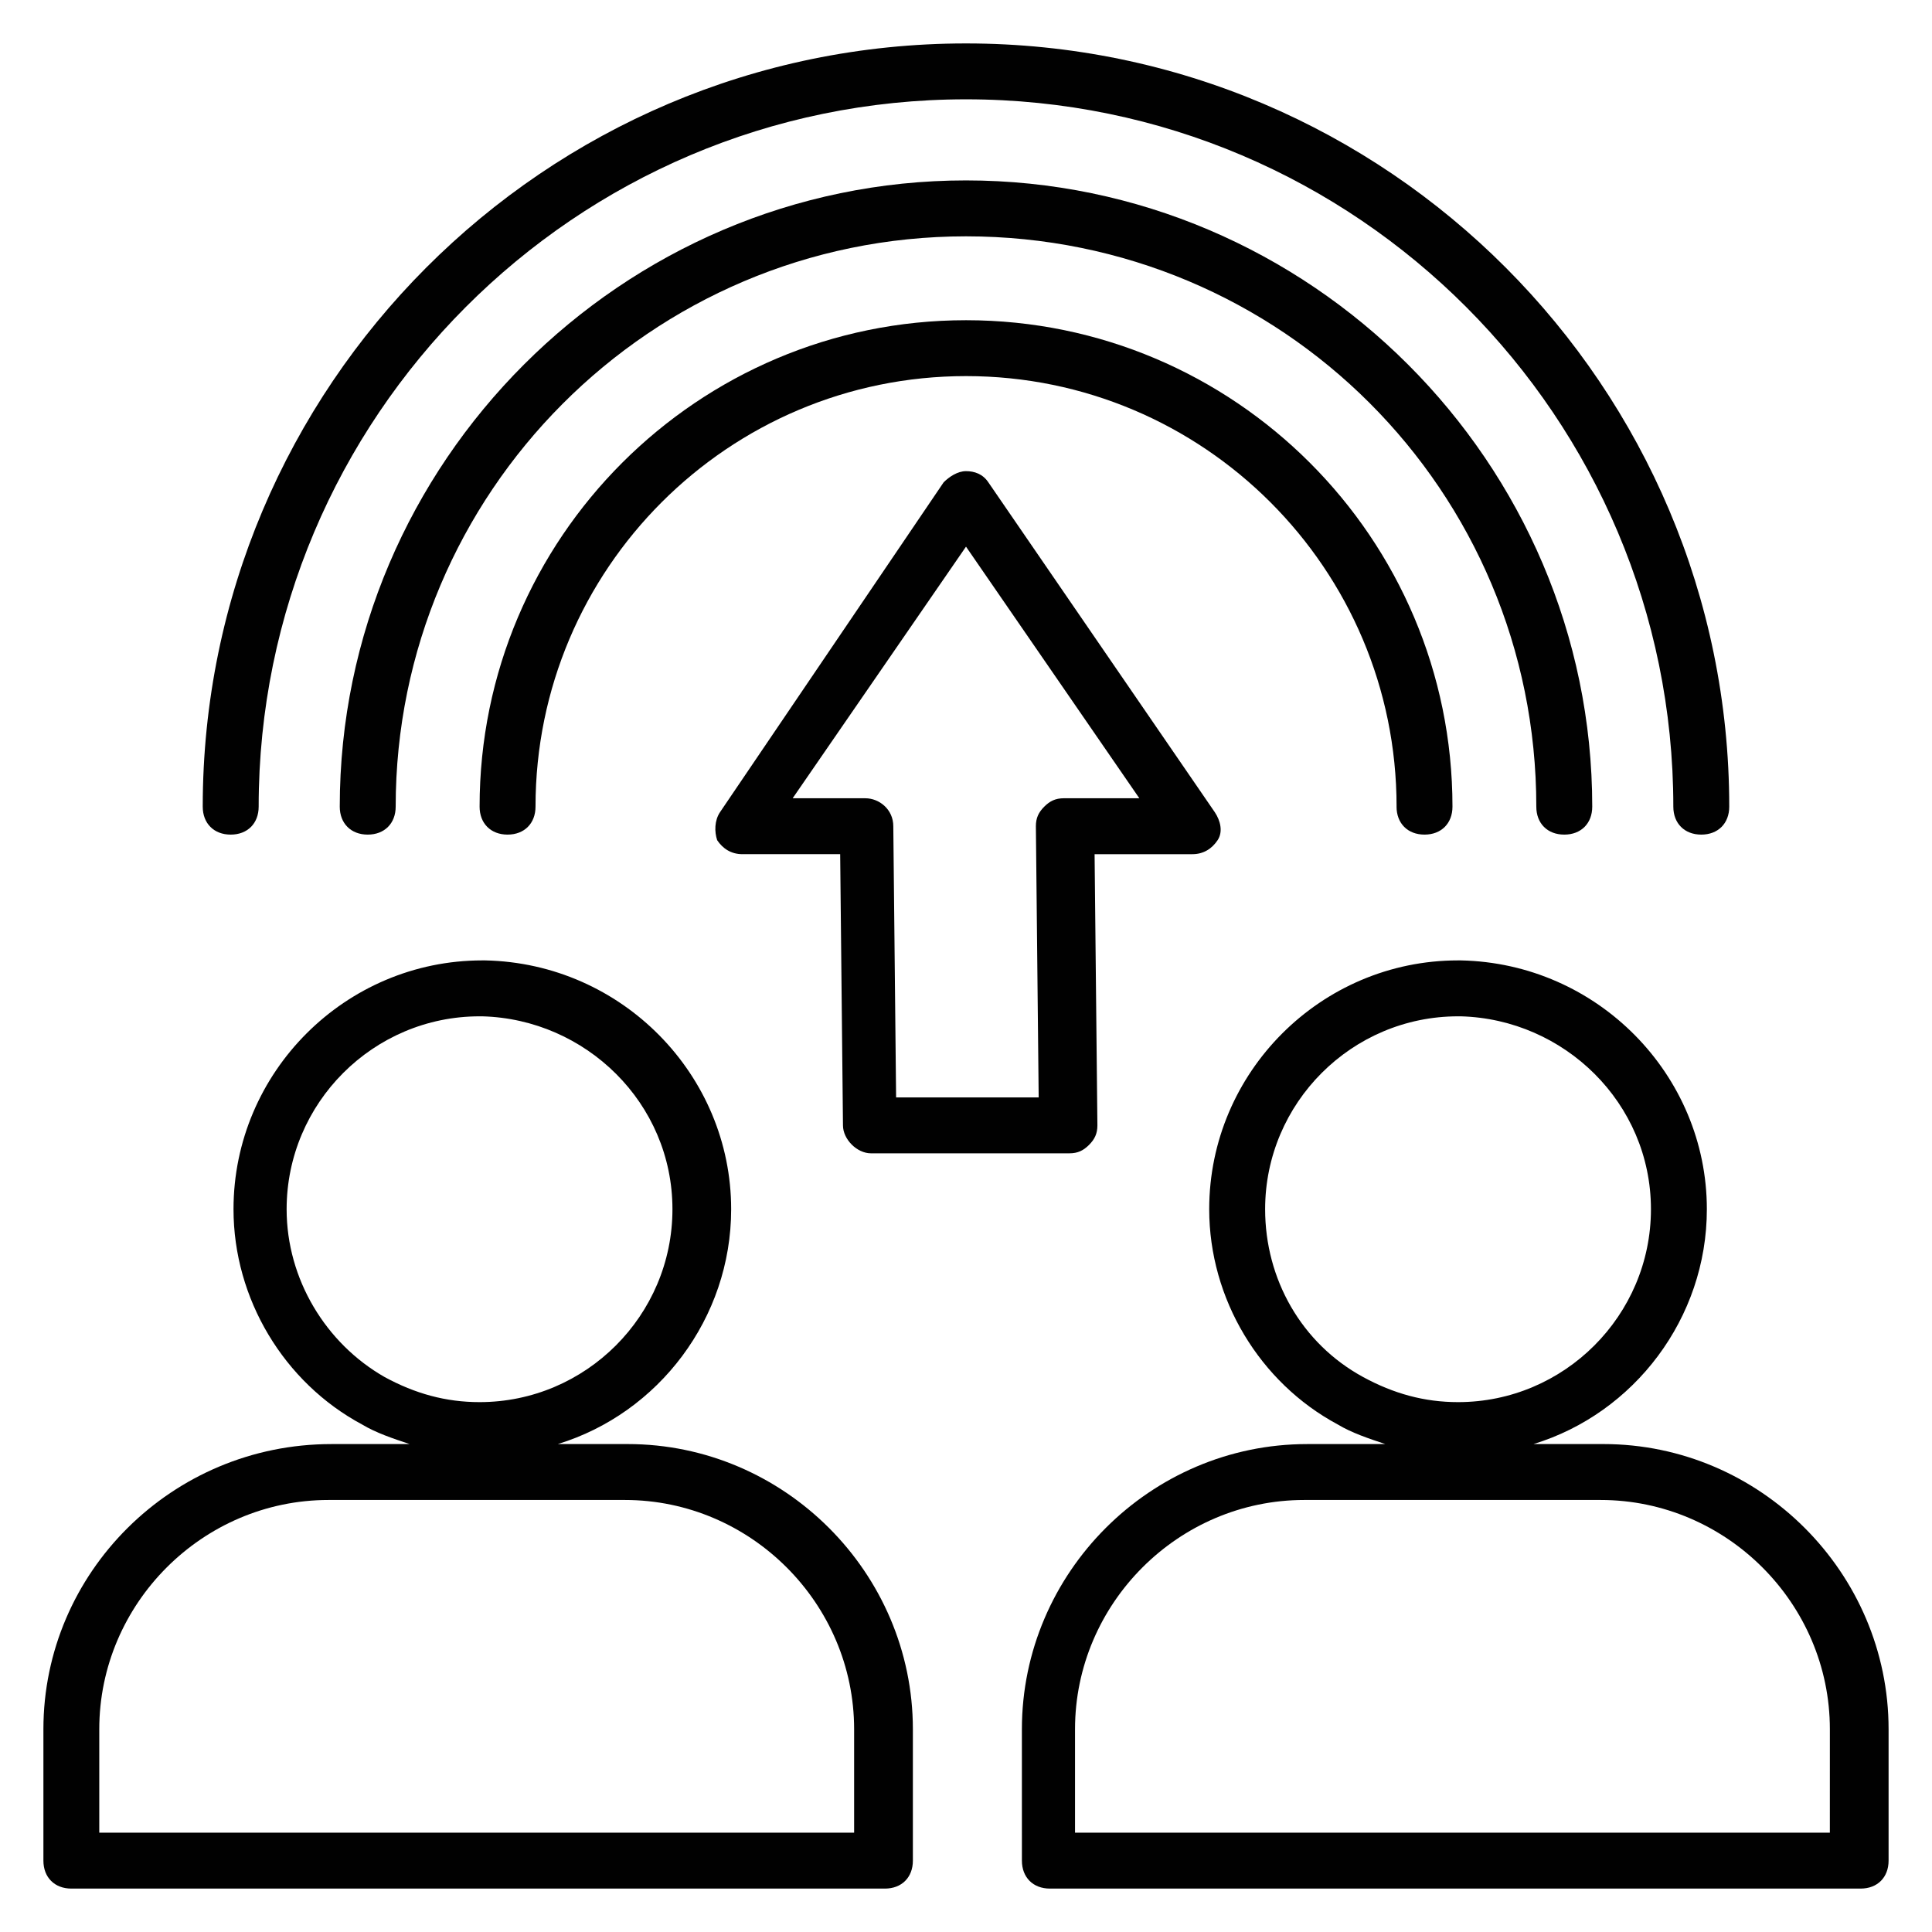 <?xml version="1.0" encoding="UTF-8"?>
<!-- Uploaded to: ICON Repo, www.svgrepo.com, Generator: ICON Repo Mixer Tools -->
<svg width="800px" height="800px" version="1.1" viewBox="144 144 512 512" xmlns="http://www.w3.org/2000/svg">
 <g fill="#010101">
  <path d="m310.35 526.69h-18.523c26.672-8.148 45.938-33.34 45.938-62.234 0-35.562-28.895-65.199-65.199-65.941h-0.742c-36.305 0-65.941 29.637-65.941 65.941 0 23.707 13.336 45.938 34.082 57.051 3.703 2.223 8.148 3.703 12.594 5.188h-20.746c-42.23-0.004-76.309 34.078-76.309 75.566v34.824c0 4.445 2.965 7.41 7.41 7.41h215.6c4.445 0 7.41-2.965 7.41-7.41v-34.82c-0.004-41.492-34.086-75.574-75.574-75.574zm-90.391-62.234c0-28.152 22.969-51.121 51.121-51.121h0.742c27.414 0.742 50.383 22.969 50.383 51.121 0 28.152-22.969 51.121-51.121 51.121-8.891 0-17.039-2.223-25.191-6.668-15.562-8.891-25.934-25.93-25.934-44.453zm151.14 165.22h-200.79v-27.414c0-33.34 27.414-60.754 60.754-60.754h78.535c33.34 0 60.754 27.414 60.754 60.754v27.414z"/>
  <path d="m568.92 526.69h-18.523c26.672-8.148 45.938-33.34 45.938-62.234 0-35.562-28.895-65.199-65.199-65.941h-0.742c-36.305 0-65.941 29.637-65.941 65.941 0 23.707 13.336 45.938 34.082 57.051 3.703 2.223 8.148 3.703 12.594 5.188h-20.746c-41.488 0-75.57 34.082-75.57 75.57l0.004 34.82c0 4.445 2.965 7.41 7.41 7.41h214.86c4.445 0 7.41-2.965 7.41-7.41v-34.82c0-41.492-34.082-75.574-75.574-75.574zm-89.648-62.234c0-28.152 22.969-51.121 51.121-51.121h0.742c27.414 0.742 50.383 22.969 50.383 51.121 0 28.152-22.969 51.121-51.121 51.121-8.891 0-17.039-2.223-25.191-6.668-16.301-8.891-25.934-25.93-25.934-44.453zm150.4 165.22h-200.78v-27.414c0-33.34 27.414-60.754 60.754-60.754h78.535c33.34 0 60.754 27.414 60.754 60.754l-0.004 27.414z"/>
  <path d="m205.14 365.18c4.445 0 7.41-2.965 7.41-7.41-0.004-102.98 83.719-187.45 187.45-187.45s187.45 84.461 187.45 187.45c0 4.445 2.965 7.41 7.41 7.41 4.445 0 7.41-2.965 7.41-7.41-0.004-111.13-90.391-202.26-202.27-202.26s-202.27 91.129-202.27 202.26c0 4.445 2.965 7.41 7.41 7.41z"/>
  <path d="m558.55 365.18c4.445 0 7.41-2.965 7.41-7.41 0-91.129-74.832-165.96-165.96-165.96-91.133 0-165.96 74.832-165.96 165.96 0 4.445 2.965 7.41 7.41 7.41 4.445 0 7.41-2.965 7.41-7.41 0-82.98 67.422-151.14 151.14-151.14s151.14 67.422 151.14 151.14c-0.008 4.445 2.957 7.41 7.402 7.41z"/>
  <path d="m514.1 357.77c0 4.445 2.965 7.41 7.41 7.41 4.445 0 7.41-2.965 7.41-7.41 0-71.125-57.789-128.91-128.91-128.91s-128.91 57.789-128.91 128.91c0 4.445 2.965 7.41 7.41 7.41s7.41-2.965 7.41-7.41c0-62.977 51.121-114.1 114.1-114.1 62.969 0 114.09 51.125 114.09 114.1z"/>
  <path d="m466.68 366.66c1.48-2.223 0.742-5.188-0.742-7.41l-60.012-87.426c-1.48-2.223-3.703-2.965-5.926-2.965s-4.445 1.48-5.926 2.965l-59.273 87.426c-1.48 2.223-1.48 5.188-0.742 7.41 1.48 2.223 3.703 3.703 6.668 3.703h25.93l0.742 71.867c0 3.703 3.703 7.41 7.41 7.41h52.605c2.223 0 3.703-0.742 5.188-2.223 1.48-1.48 2.223-2.965 2.223-5.188l-0.746-71.863h25.93c2.969 0 5.191-1.48 6.672-3.707zm-40.75-11.113c-2.223 0-3.703 0.742-5.188 2.223-1.48 1.48-2.223 2.965-2.223 5.188l0.742 71.867h-37.785l-0.742-71.867c0-4.445-3.703-7.41-7.41-7.41h-19.262l45.938-66.68 45.938 66.68z"/>
 </g>
</svg>